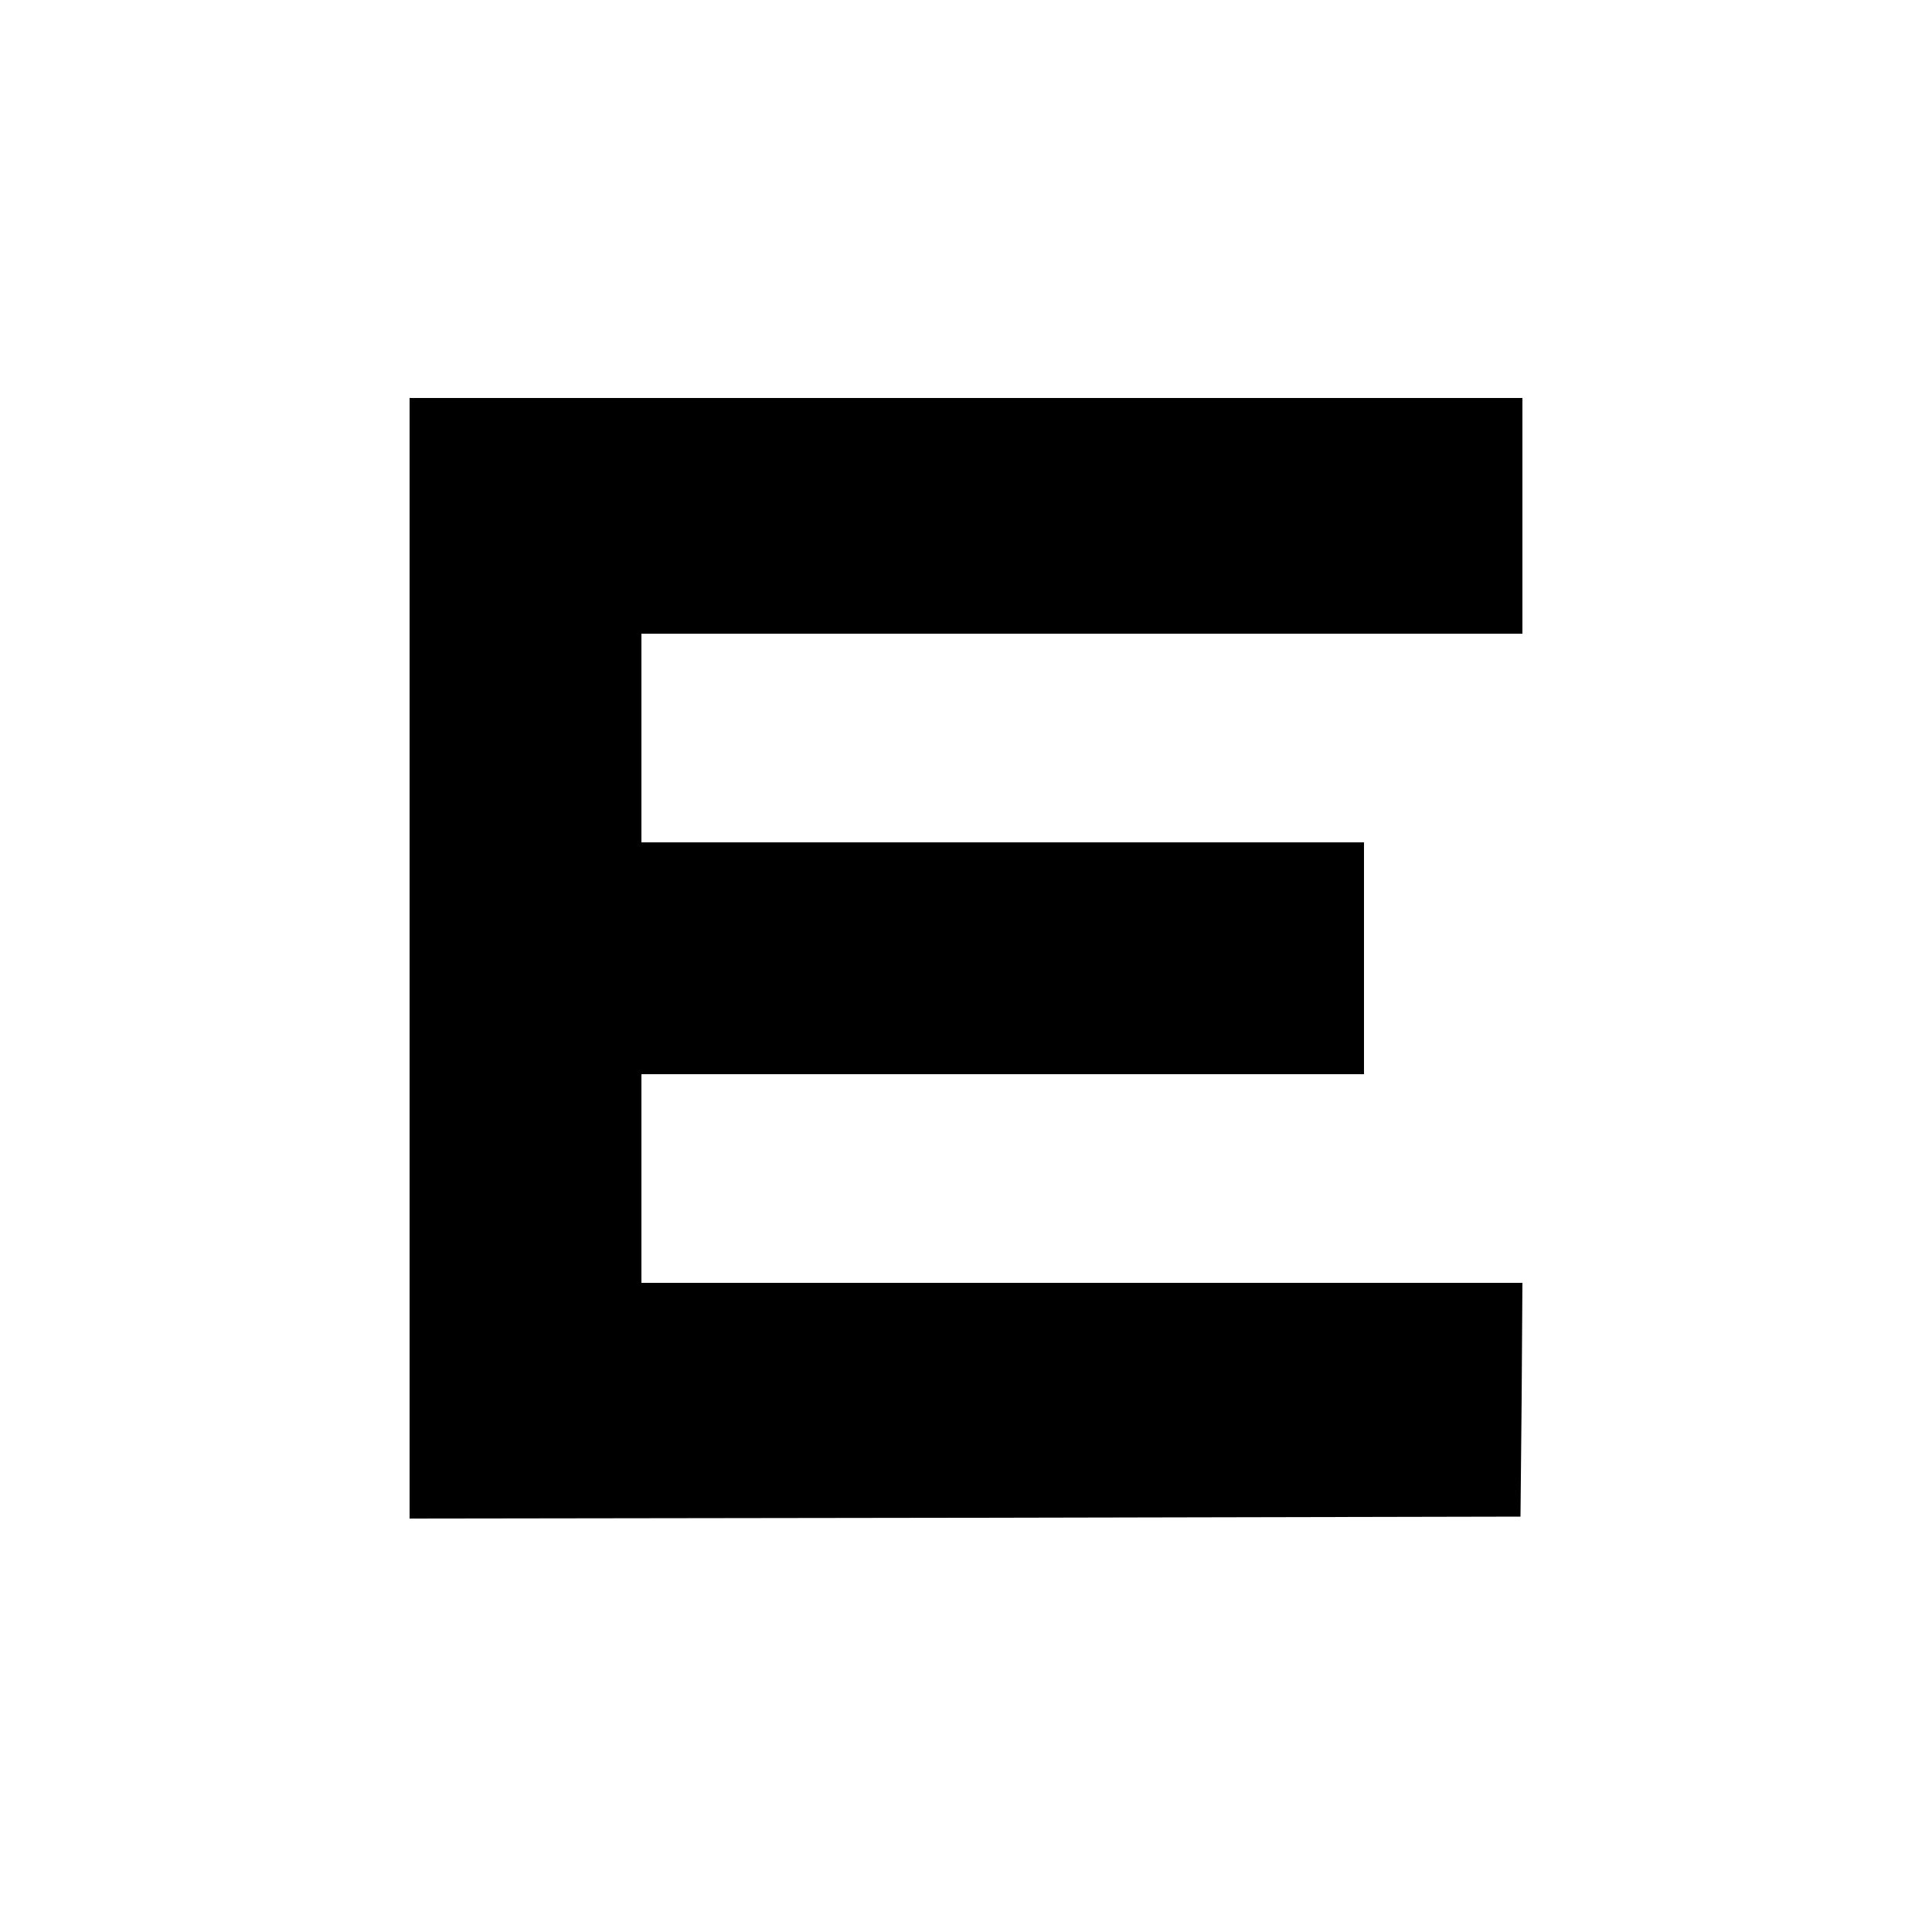 <?xml version="1.0" standalone="no"?>
<!DOCTYPE svg PUBLIC "-//W3C//DTD SVG 20010904//EN"
 "http://www.w3.org/TR/2001/REC-SVG-20010904/DTD/svg10.dtd">
<svg version="1.0" xmlns="http://www.w3.org/2000/svg"
 width="500pt" height="500pt" viewBox="0 0 500 500"
 preserveAspectRatio="xMidYMid meet">
<g transform="translate(0,500) scale(0.1,-0.1)"
fill="#000000" stroke="none">
<path d="M1060 2520 l0 -1450 1438 2 1437 3 3 303 2 302 -1140 0 -1140 0 0
270 0 270 935 0 935 0 0 300 0 300 -935 0 -935 0 0 270 0 270 1140 0 1140 0 0
305 0 305 -1440 0 -1440 0 0 -1450z"/>
</g>
</svg>
